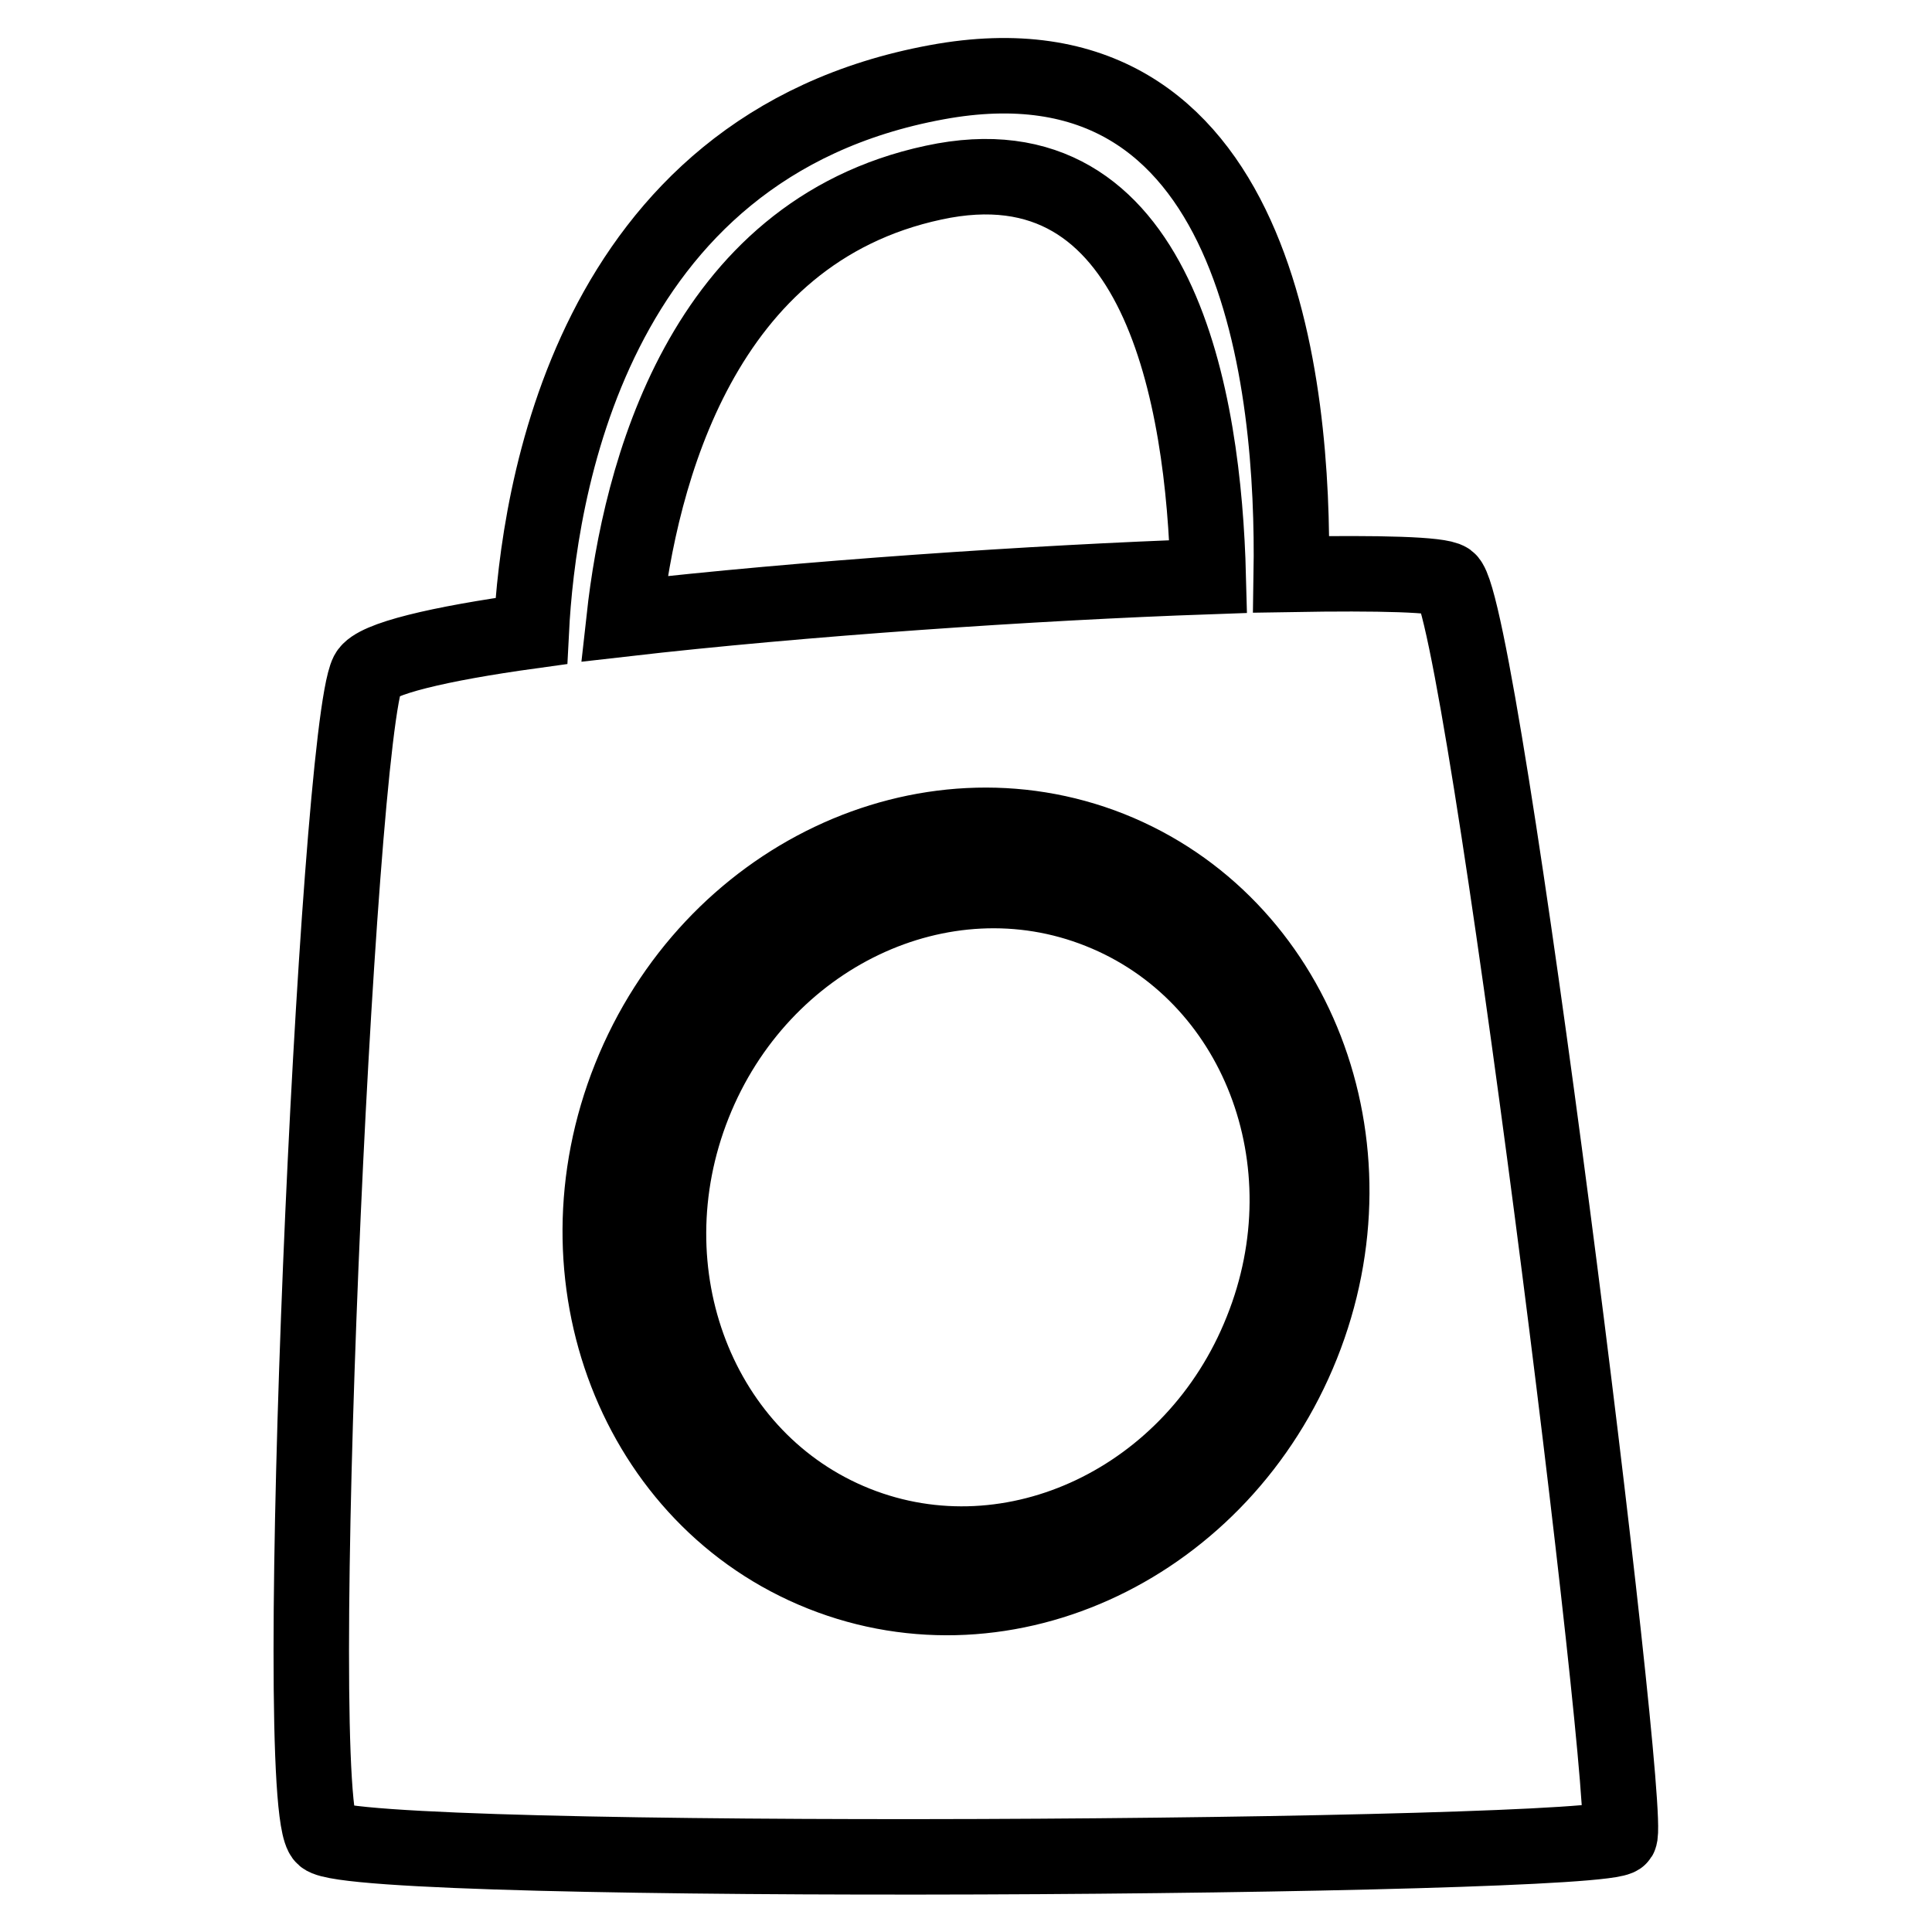 <?xml version="1.0" encoding="utf-8"?>
<!-- Svg Vector Icons : http://www.onlinewebfonts.com/icon -->
<!DOCTYPE svg PUBLIC "-//W3C//DTD SVG 1.1//EN" "http://www.w3.org/Graphics/SVG/1.1/DTD/svg11.dtd">
<svg version="1.1" xmlns="http://www.w3.org/2000/svg" xmlns:xlink="http://www.w3.org/1999/xlink" x="0px" y="0px" viewBox="0 0 256 256" enable-background="new 0 0 256 256" xml:space="preserve">
<g> <path stroke-width="10" fill-opacity="0" stroke="#000000"  d="M191.9,76.9c-1.1-0.8-9.1-1-20.8-0.8c0.4-24.9-4.2-73.1-47-65.2c-46.2,8.5-52.8,55-53.7,72.7 c-12.3,1.7-20.7,3.7-21.7,5.6c-4.1,8.2-10.5,150.1-5.8,154.2s170,2.9,171.7,0C216.4,240.5,196.5,80.4,191.9,76.9L191.9,76.9z  M123.7,24.2c30-6.5,35.8,28.8,36.4,52.2c-23,0.8-53.9,2.9-77.4,5.6C84.8,63,92.9,30.8,123.7,24.2z M172.5,178.2 c-10.6,26.5-39,40.1-63.6,30.3c-24.6-9.8-36-39.2-25.4-65.7c10.6-26.5,39.1-40,63.6-30.3C171.7,122.3,183.1,151.7,172.5,178.2 L172.5,178.2z"/> <path stroke-width="10" fill-opacity="0" stroke="#000000"  d="M145.7,120.7c-20.8-8.3-44.9,3.2-53.8,25.6c-8.9,22.4,0.7,47.3,21.5,55.6c20.8,8.3,44.9-3.2,53.8-25.6 C176.2,153.9,166.6,129,145.7,120.7L145.7,120.7z"/></g>
</svg>